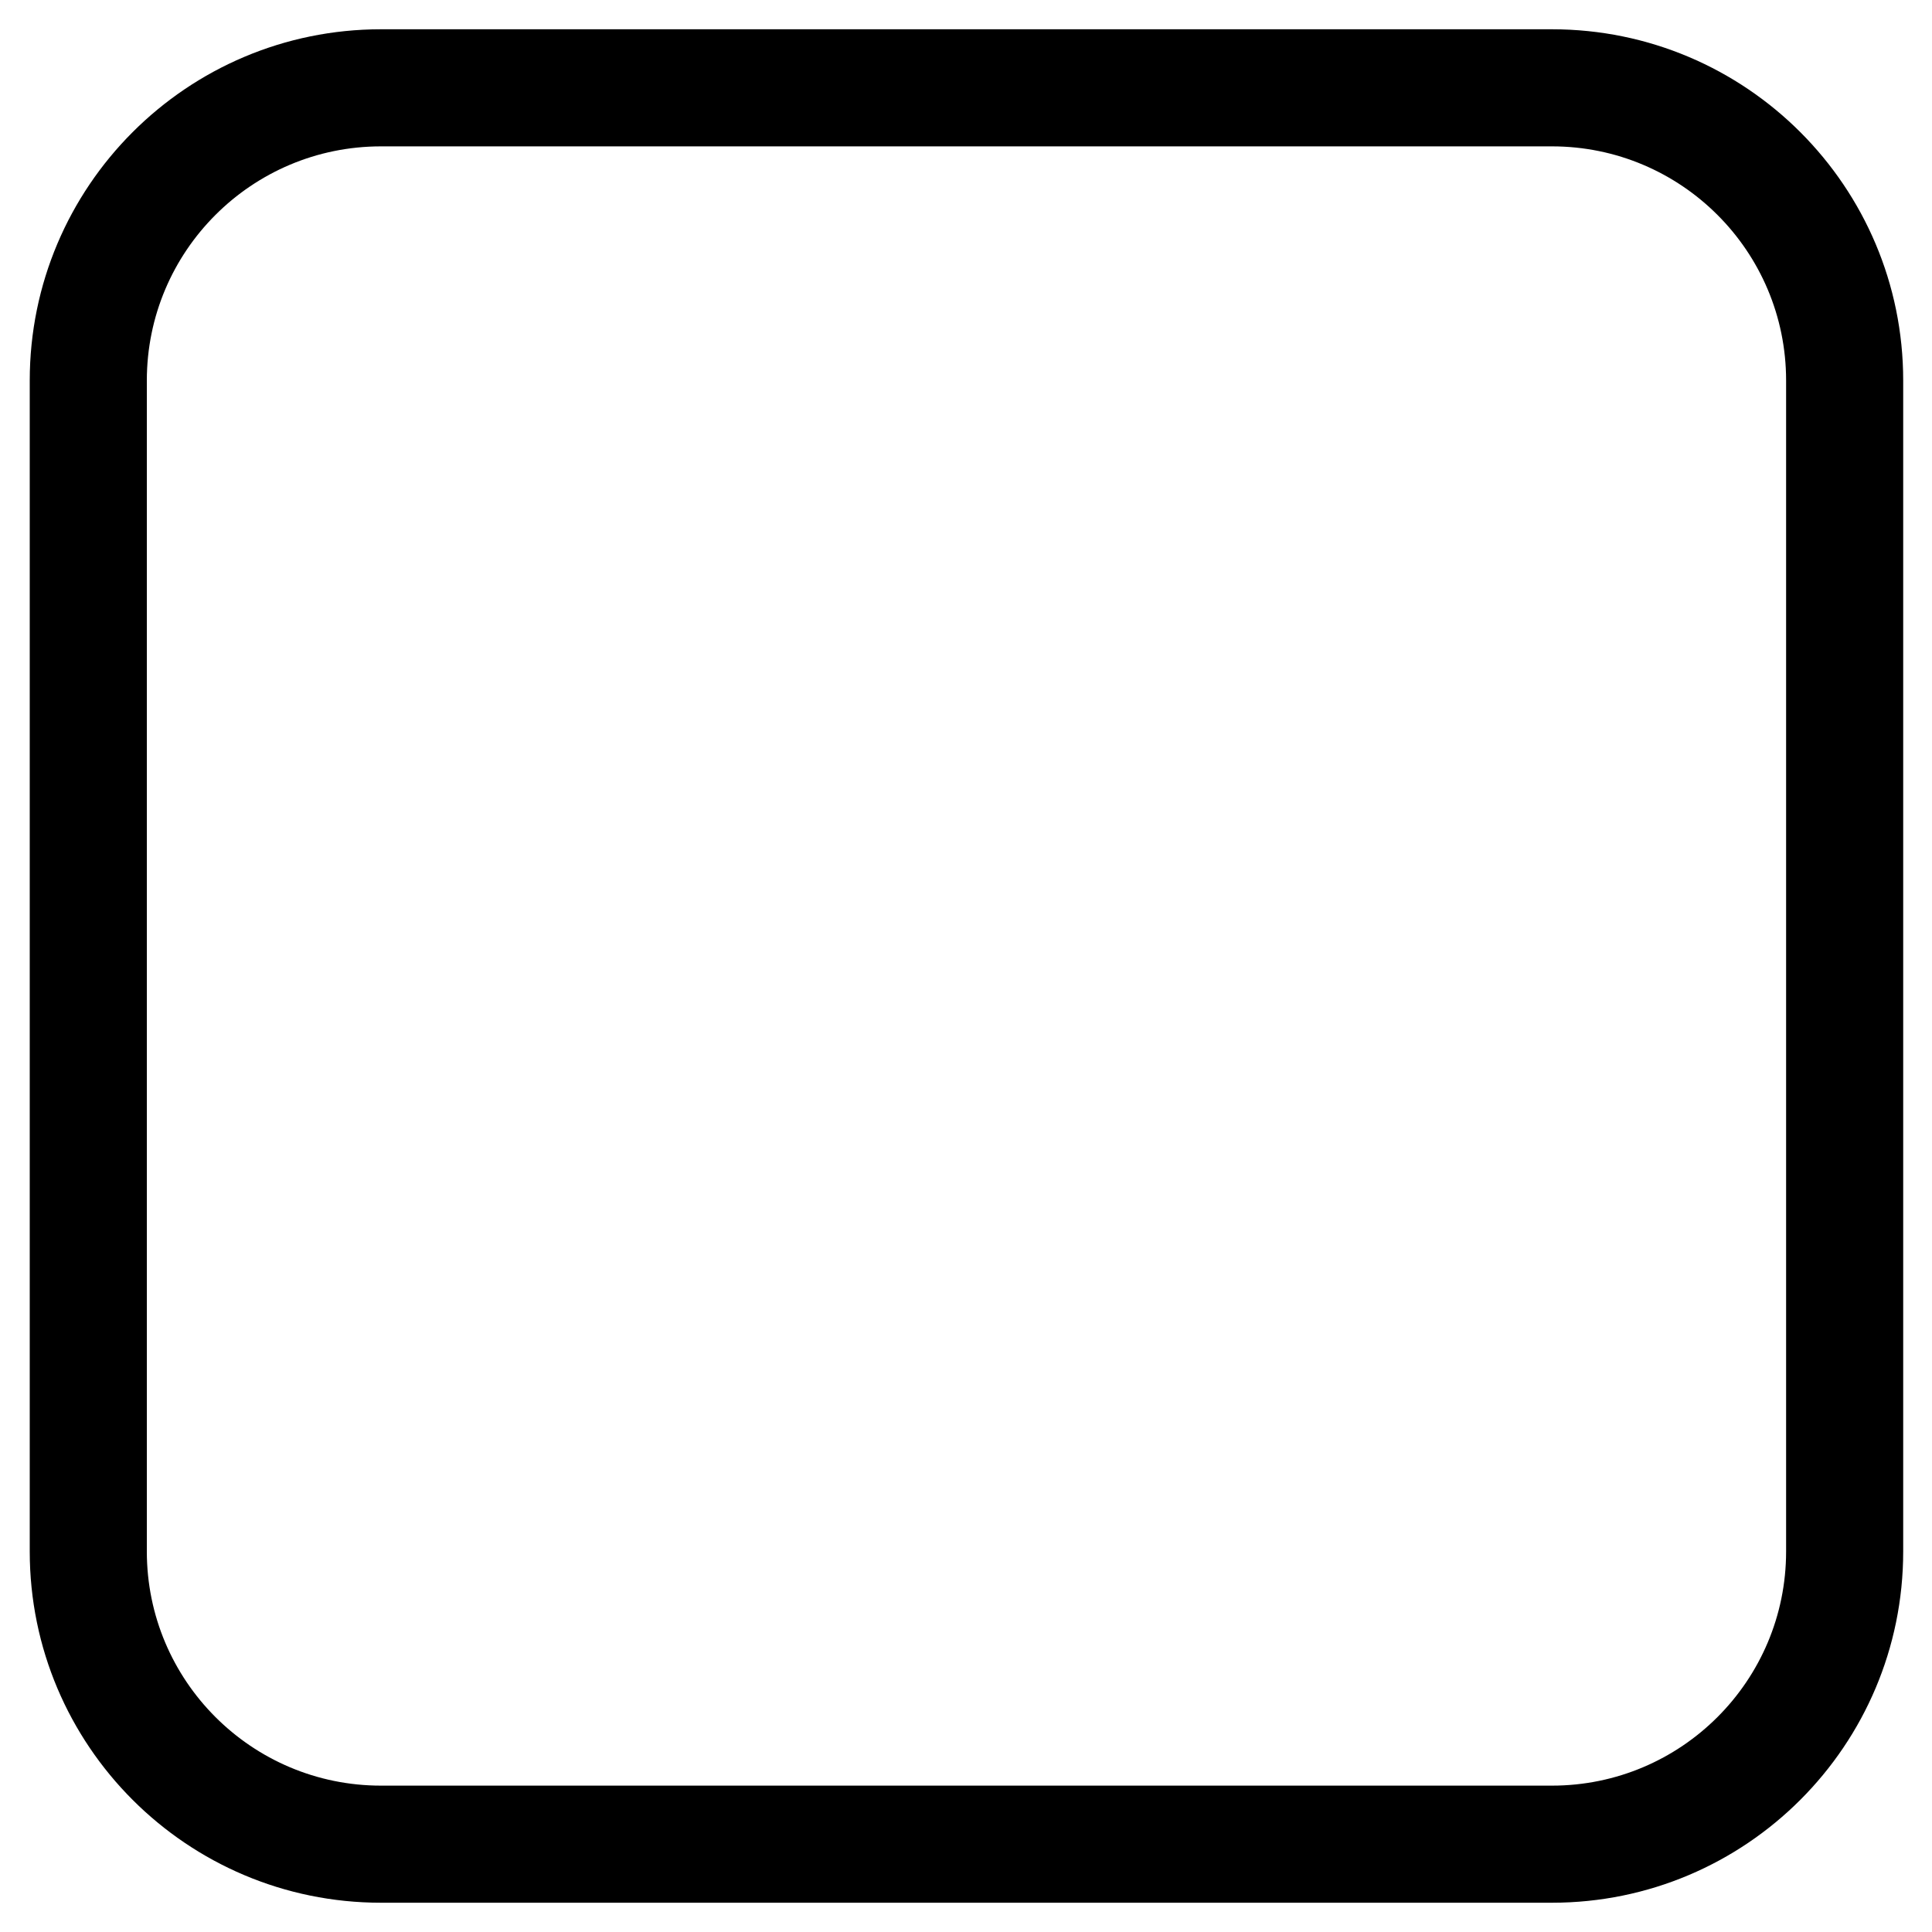 <svg width="33" height="33" viewBox="0 0 33 33" fill="none" xmlns="http://www.w3.org/2000/svg">
<path fill-rule="evenodd" clip-rule="evenodd" d="M26.508 2.5H6.508C4.299 2.5 2.508 4.291 2.508 6.5V26.5C2.508 28.709 4.299 30.5 6.508 30.5H26.508C28.717 30.5 30.508 28.709 30.508 26.5V6.5C30.508 4.291 28.717 2.5 26.508 2.5ZM6.508 0.5C3.194 0.5 0.508 3.186 0.508 6.5V26.5C0.508 29.814 3.194 32.5 6.508 32.5H26.508C29.822 32.5 32.508 29.814 32.508 26.5V6.5C32.508 3.186 29.822 0.5 26.508 0.5H6.508Z" fill="black"/>
</svg>
